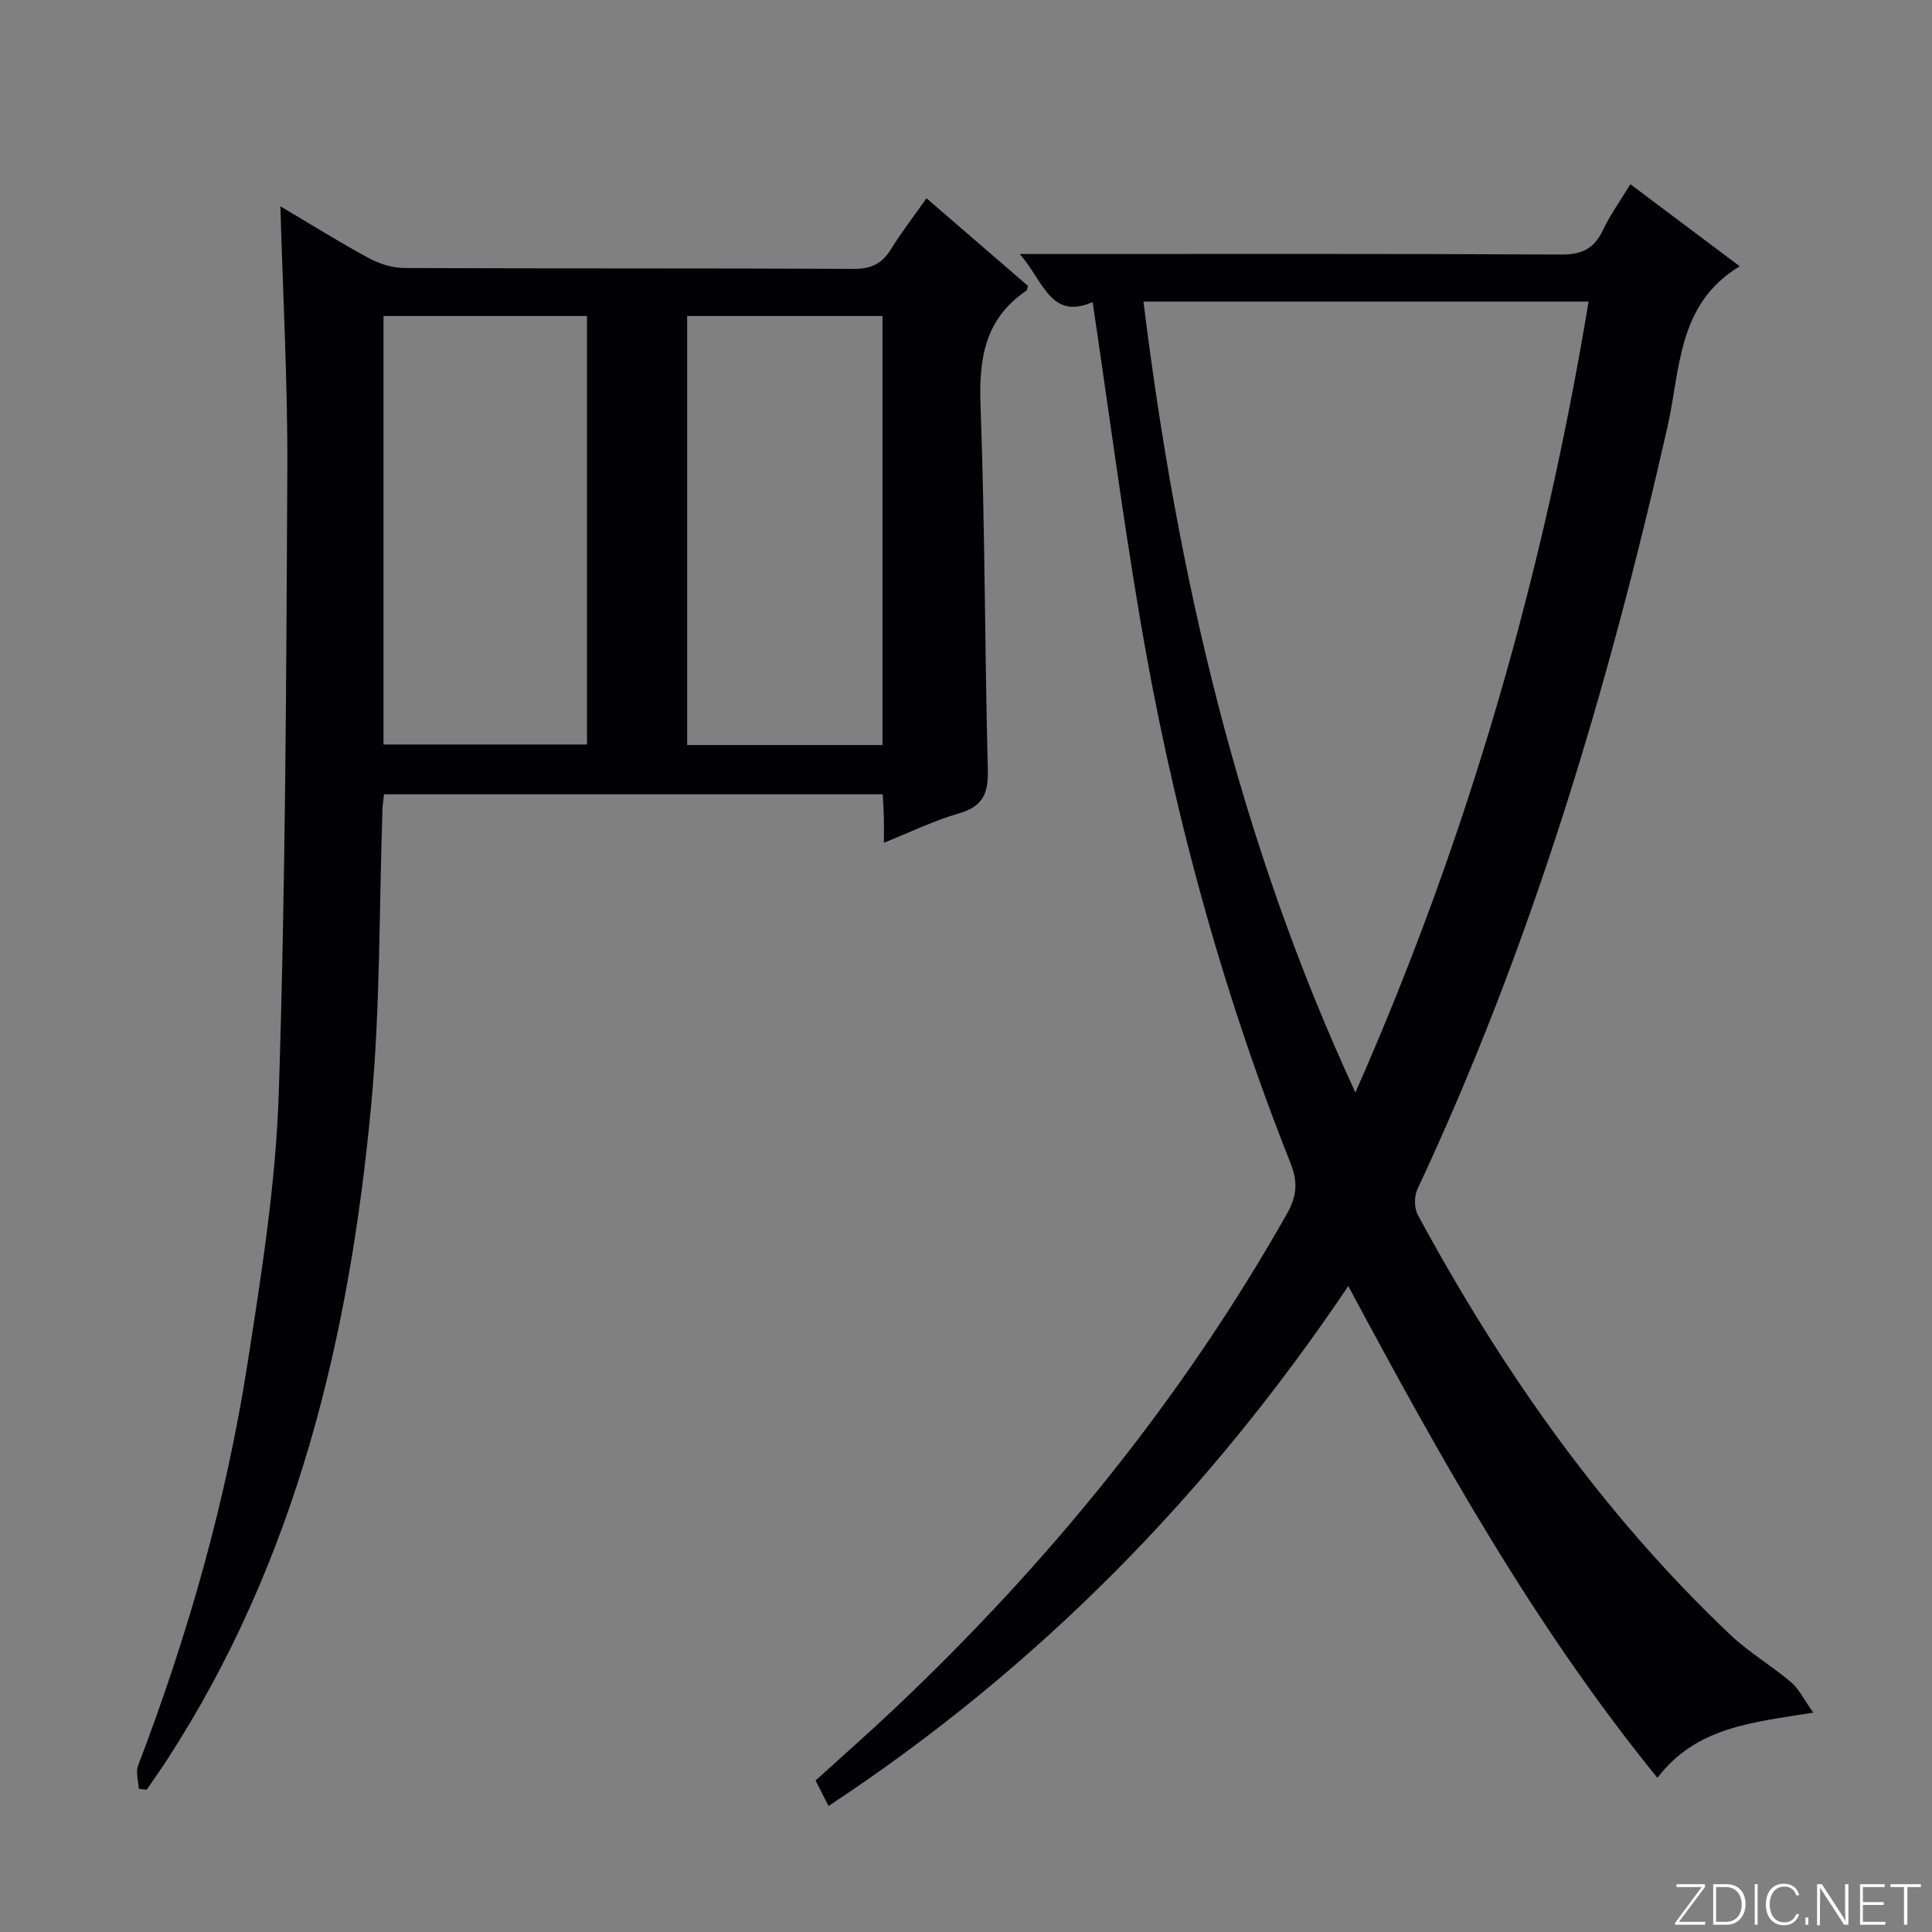 <svg enable-background="new 0 0 400 400" viewBox="0 0 400 400" xmlns="http://www.w3.org/2000/svg"><rect x="0" y="0" width="400" height="400" fill="#808080" stroke="none"/><g fill="#fbfcfa"><path d="m346.9 398 5.4-7.3h-5.2v-.6h5.9v.6l-5.4 7.2h5.5l-.1.6h-6.2v-.5z"/><path d="m354.7 390.1h2.8c2.3 0 3.9 1.6 3.9 4.1s-1.6 4.3-3.9 4.3h-2.8zm.6 7.8h2c2.2 0 3.3-1.6 3.3-3.6 0-1.8-1-3.6-3.3-3.6h-2z"/><path d="m363.9 390.1v8.4h-.6v-8.4z"/><path d="m372.5 396.3c-.4 1.3-1.4 2.3-3.2 2.3-2.4 0-3.7-1.9-3.7-4.3 0-2.3 1.2-4.3 3.7-4.3 1.8 0 2.9 1 3.2 2.4h-.6c-.4-1.1-1.1-1.8-2.5-1.8-2.1 0-3 1.9-3 3.7s.9 3.7 3 3.7c1.4 0 2.1-.7 2.5-1.7z"/><path d="m373.8 398.5v-1.5h.6v1.5z"/><path d="m376.2 398.5v-8.4h1c1.3 2 4.4 6.7 4.9 7.6-.1-1.2-.1-2.4-.1-3.8v-3.8h.7v8.4h-.9c-1.2-1.9-4.4-6.8-5-7.7.1 1.1 0 2.3 0 3.9v3.9h-.6z"/><path d="m390 394.4h-4.3v3.5h4.7l-.1.6h-5.2v-8.4h5.1v.6h-4.5v3.1h4.3v.7z"/><path d="m394.2 390.7h-2.8v-.6h6.3v.6h-2.8v7.8h-.7z"/></g><path d="m171.54 373.91c-1.04-2.04-1.79-3.51-2.69-5.28 5.41-4.91 10.88-9.71 16.16-14.7 32.04-30.25 59.58-64.06 81.36-102.48 2.05-3.62 2.44-6.55.84-10.58-14.57-36.68-24.77-74.61-31.3-113.5-3.6-21.41-6.44-42.96-9.69-64.82-8.78 3.79-10.17-4.41-15.1-9.96h6.68c35.16 0 70.31-.08 105.47.11 4.26.02 6.77-1.23 8.57-5.01 1.55-3.24 3.68-6.21 5.71-9.55 7.67 5.76 15.09 11.32 22.64 16.99-12.99 7.82-12.27 21.46-14.97 33.32-12.3 54.22-28.08 107.26-51.75 157.74-.7 1.48-.69 3.95.08 5.36 17.37 32.09 38.11 61.71 64.7 86.92 3.83 3.63 8.51 6.36 12.55 9.8 1.68 1.43 2.7 3.62 4.62 6.32-12.77 2.03-24.29 3.01-32.27 13.49-25.42-31.26-44.83-66-64-101.82-29.01 43.14-64.29 79.1-107.61 107.65zm65.2-311.47c7 56.55 19.55 111.16 43.88 163.75 23.44-53.07 38.94-107.33 48.28-163.75-30.9 0-61.15 0-92.16 0z" fill="#010103"/><path d="m183 174.48c0-2.43.03-3.92-.01-5.41-.04-1.46-.14-2.92-.23-4.62-34.49 0-68.73 0-103.26 0-.12 1.2-.28 2.15-.31 3.1-.71 20.28-.43 40.65-2.3 60.83-4.48 48.26-15.49 94.71-42.38 136.09-1.33 2.05-2.76 4.04-4.14 6.06-.54-.06-1.09-.11-1.63-.17-.08-1.6-.68-3.41-.16-4.78 10.28-26.93 18.18-54.54 22.62-83 2.92-18.68 5.91-37.52 6.52-56.37 1.39-42.92 1.55-85.89 1.77-128.84.09-17.94-.91-35.89-1.44-54.66 6.37 3.77 12.22 7.44 18.28 10.72 2.22 1.2 4.94 2.05 7.44 2.06 30.99.14 61.99.02 92.98.18 3.61.02 5.86-1.07 7.71-4.07 2.15-3.49 4.69-6.75 7.36-10.55 7.25 6.26 14.15 12.22 21.01 18.14-.14.43-.14.86-.34 1-8.59 5.8-9.85 14.07-9.48 23.82.93 25.11.86 50.26 1.51 75.39.13 4.92-1.06 7.6-6.01 9.01-5.06 1.45-9.85 3.81-15.51 6.07zm-103.6-109.05v88.71h42.13c0-29.84 0-59.24 0-88.71-14.17 0-27.93 0-42.13 0zm62.87 0v88.82h40.44c0-29.74 0-59.16 0-88.82-13.54 0-26.78 0-40.44 0z" fill="#010103"/></svg>